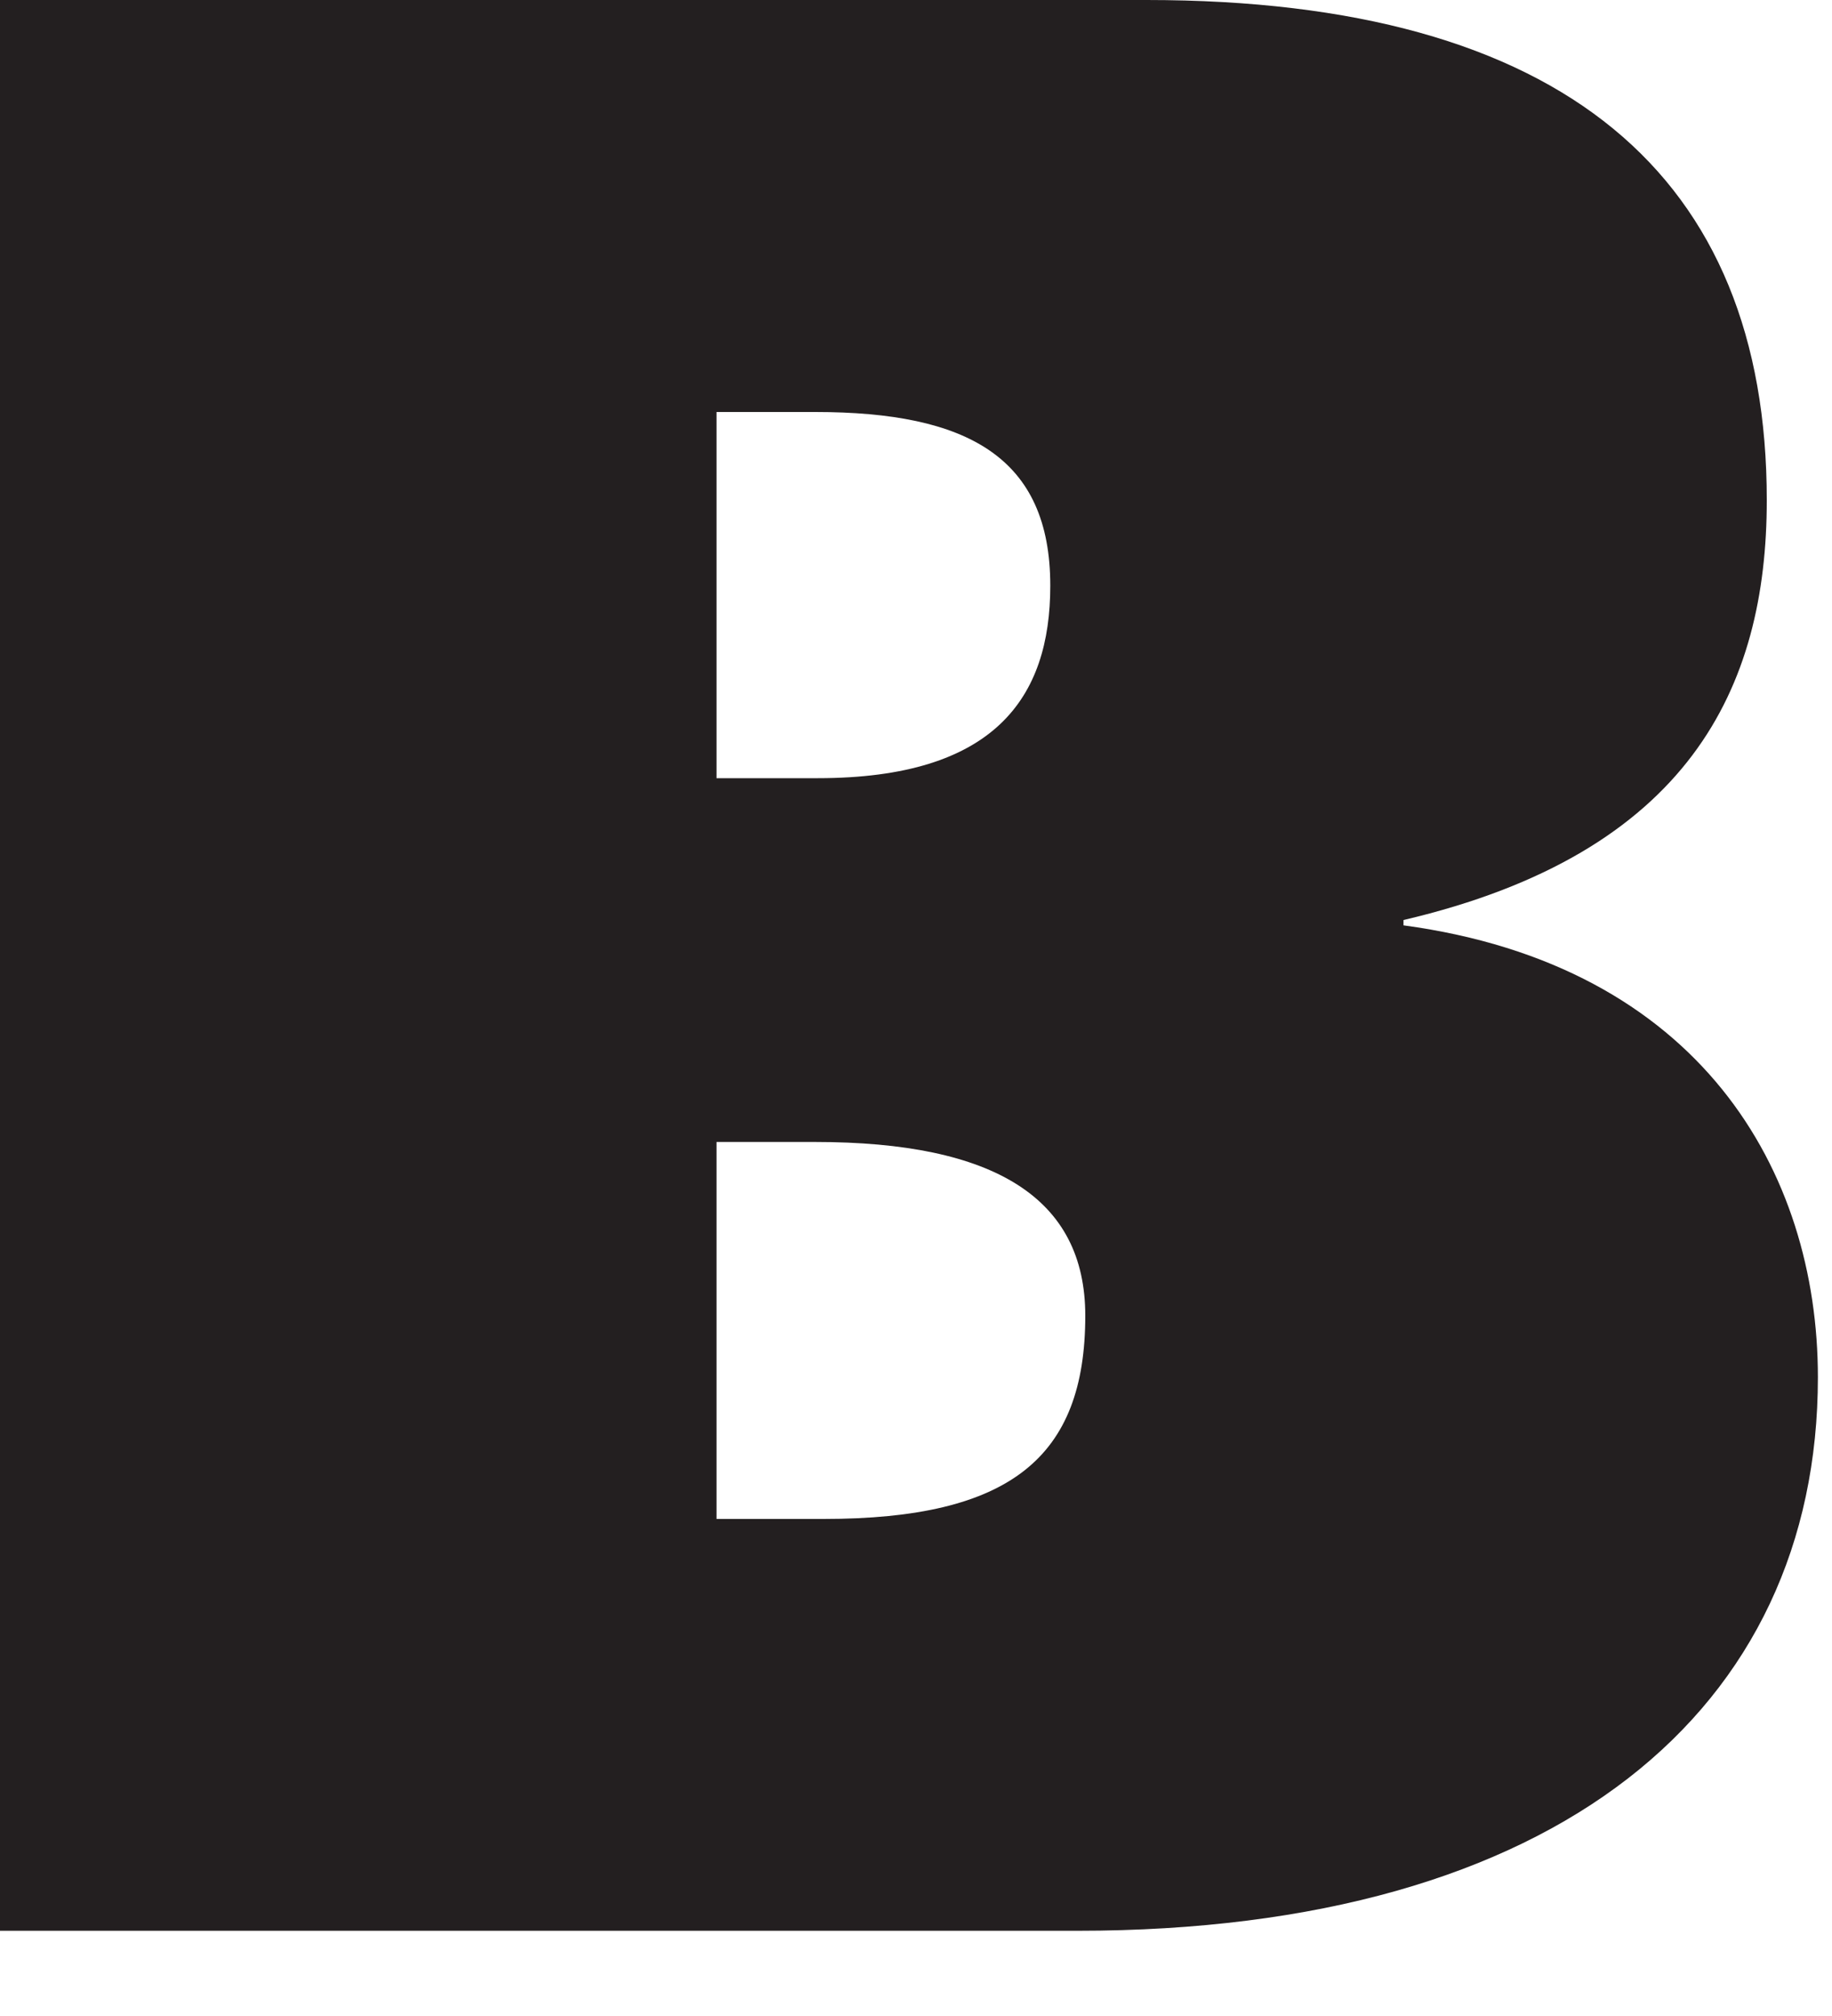 <?xml version="1.0" encoding="utf-8"?>
<svg xmlns="http://www.w3.org/2000/svg" fill="none" height="100%" overflow="visible" preserveAspectRatio="none" style="display: block;" viewBox="0 0 10 11" width="100%">
<path d="M0 0H6.259C8.537 0 9.644 0.963 9.644 2.729C9.644 3.751 9.222 4.654 7.661 5.02V5.049C9.281 5.268 9.923 6.392 9.923 7.515C9.923 9.324 8.507 10.535 5.881 10.535H0V0ZM3.911 2.248V4.246H4.464C5.428 4.246 5.733 3.808 5.733 3.196C5.733 2.495 5.281 2.248 4.45 2.248H3.911ZM3.911 8.288H4.495C5.515 8.288 5.924 7.952 5.924 7.179C5.924 6.537 5.428 6.231 4.45 6.231H3.911V8.288Z" fill="#231F20" id="Path 295"/>
</svg>